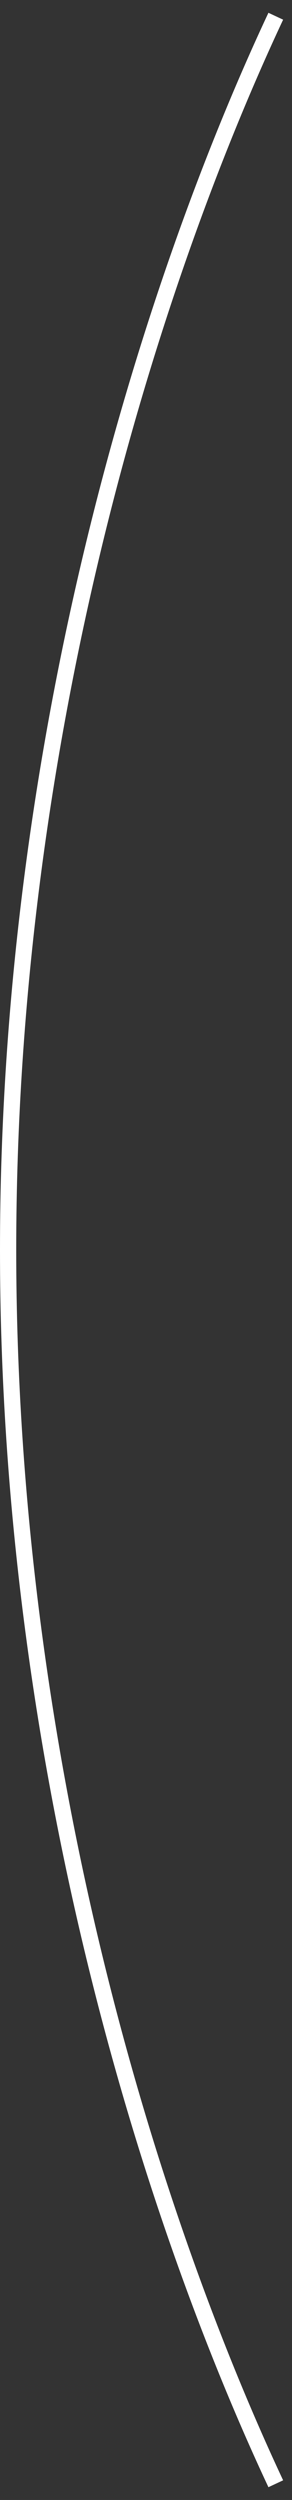 <?xml version="1.0" encoding="UTF-8"?> <svg xmlns="http://www.w3.org/2000/svg" width="18" height="154" viewBox="0 0 18 154" fill="none"><rect x="0" y="0" width="18" height="154" fill="#333333" stroke="none"/> <path d="M17 1C9.139 17.782 0.5 45.566 0.5 77C0.5 108.434 9.139 136.217 17 153" stroke="white"></path> </svg> 